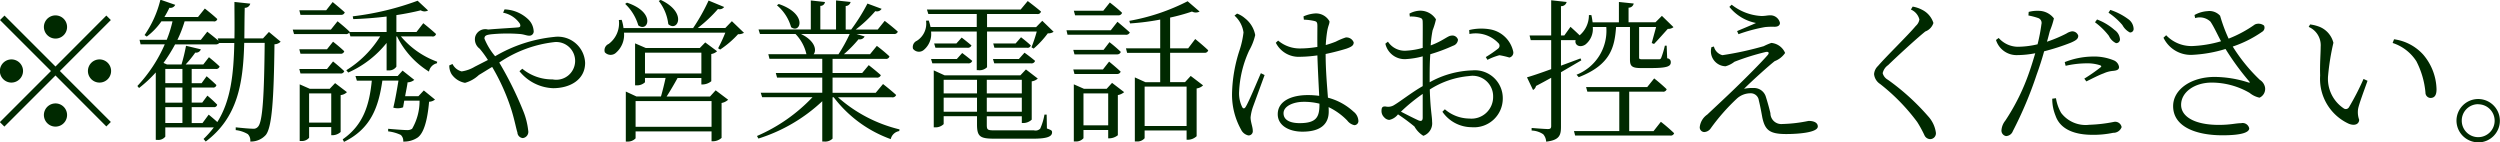 <svg xmlns="http://www.w3.org/2000/svg" width="194.19" height="11.062"><path d="M4.31 2.996a.9.9 0 10-.9-.9.908.908 0 00.9.9zM.35 1.209L0 1.557l3.96 3.958-3.97 3.97.35.348 3.97-3.97 3.95 3.958.35-.348-3.96-3.958 3.96-3.958-.35-.348-3.95 3.958zm1.44 4.306a.9.9 0 10-.9.9.908.908 0 00.9-.901zm5.04 0a.9.9 0 10.89-.9.9.9 0 00-.89.899zM4.31 8.034a.9.9 0 10.9.9.9.9 0 00-.9-.901zm11.42 1.523h-.84V8.321h1.7a.238.238 0 00.28-.192 10.037 10.037 0 00-.76-.7l-.4.54h-.82V6.798h1.63a.243.243 0 00.29-.192c-.29-.288-.76-.684-.76-.684l-.39.54h-.77V5.356h1.87a.273.273 0 00.3-.192c-.32-.312-.83-.72-.83-.72l-.44.564h-1.37a8.62 8.62 0 00.75-.924.383.383 0 00.43-.252l-1.15-.276a14.106 14.106 0 01-.35 1.451h-1.13l-.27-.12a12.589 12.589 0 00.9-1.439h3.15a.353.353 0 00.28-.108h1.17c-.05 2.411-.27 4.474-1.32 6.141-.31-.288-.67-.576-.67-.576zm-2.89-1.235h1.33v1.234h-1.33V8.321zm0-1.523h1.33v1.175h-1.33V6.798zm1.33-1.439v1.1h-1.33V5.356h1.33zm6.72-2.878l-.46.5h-1.45c.01-.768.01-1.559.03-2.375a.426.426 0 00.43-.324L18.21.151c0 .983.02 1.931 0 2.831h-1.3l.06.18c-.38-.324-.87-.7-.87-.7l-.5.636h-1.82a9.564 9.564 0 00.56-1.439h2.24a.247.247 0 00.3-.18c-.38-.36-.97-.816-.97-.816l-.53.66h-2.61a7.7 7.7 0 00.39-.72.4.4 0 00.45-.228l-1.15-.4a8.133 8.133 0 01-1.23 2.747l.17.12a5.184 5.184 0 001.14-1.187h.86a9.216 9.216 0 01-.45 1.439h-2.11l.08.348h1.88a11.283 11.283 0 01-2.13 3.238l.13.156a9.661 9.661 0 001.3-1.211v5.241h.13a.688.688 0 00.61-.252v-.72h3.77a7.087 7.087 0 01-.8.9l.17.2c2.47-1.859 2.91-4.486 2.99-7.664h1.59c-.04 3.994-.15 6.141-.52 6.512a.44.44 0 01-.4.156c-.24 0-.9-.06-1.33-.108v.216a2.371 2.371 0 01.94.312.7.7 0 01.19.576 1.553 1.553 0 001.21-.516c.47-.6.62-2.687.67-7.04a.693.693 0 00.48-.2zm5.57-1.331a.283.283 0 00.32-.192c-.37-.336-.94-.8-.94-.8l-.5.636h-2.09l.09.36h3.12zm-3.12 4.558h3.1a.27.27 0 00.3-.18c-.33-.324-.87-.756-.87-.756l-.47.588h-2.15zm2.06-1.883h-2.15l.09.348h3.1a.266.266 0 00.3-.192c-.33-.324-.87-.744-.87-.744zm-1.39 5.7v-2.27h1.72v2.267h-1.72zm2.02-3.07l-.42.444h-1.54l-.79-.348v4.4h.12a.722.722 0 00.61-.252v-.832h1.72v.636h.11a.963.963 0 00.62-.252V7.385a.8.8 0 00.49-.228zm6.47 1.019h-1.03c.07-.408.16-.8.19-1.079a.86.86 0 00.52-.192l-.91-.72-.38.42h-3.28l.11.36h1.16c-.19 1.907-.66 3.442-2.26 4.558l.1.2c2.09-1.031 2.68-2.686 2.98-4.761h1.25c-.1.612-.24 1.451-.4 2.1a1.213 1.213 0 00.76-.024l.09-.516h1.19a4.282 4.282 0 01-.58 2.183.659.659 0 01-.41.1c-.23 0-1-.06-1.45-.1v.2a3.13 3.13 0 01.98.276.61.61 0 01.19.516 1.877 1.877 0 001.12-.312c.47-.336.76-1.3.89-2.782a.758.758 0 00.46-.168l-.87-.708zm1.07-4.641a.26.26 0 00.3-.192c-.37-.348-.99-.84-.99-.84l-.53.684h-1.56V1.173c.71-.108 1.37-.24 1.89-.372a.559.559 0 00.57.012l-.81-.756a21.955 21.955 0 01-5.04 1.211l.04.216a29.4 29.4 0 002.59-.2v1.2h-2.87v-.016c-.35-.348-.94-.816-.94-.816l-.52.648h-2.96l.1.348h4a.3.3 0 00.29-.12l.09.3h2.31a8.126 8.126 0 01-2.63 2.627l.15.18a7.9 7.9 0 002.98-2.3v2.131h.14a.677.677 0 00.62-.288v-2.35h.05a6.688 6.688 0 002.48 2.734.818.818 0 01.62-.648l.02-.12a6.631 6.631 0 01-2.82-1.967h2.43zM39.08.987a2.033 2.033 0 011.3.852c.08.192.03.276-.13.288-.35.036-1.35.084-2.34.168a.814.814 0 00-1 .564.9.9 0 00.35.924 7.9 7.9 0 01.64.876l-1.01.516a2.766 2.766 0 01-1.03.372 1.085 1.085 0 01-.71-.576l-.25.108a1.277 1.277 0 00.17.672 1.614 1.614 0 001.05.684 2.591 2.591 0 001.08-.612c.34-.2.68-.42 1.03-.624a16.228 16.228 0 011.51 3.382c.24.78.36 1.451.45 1.7a.456.456 0 00.42.444.487.487 0 00.42-.576 5.647 5.647 0 00-.41-1.583 27.3 27.3 0 00-1.84-3.706 9.491 9.491 0 014.23-1.583 1.466 1.466 0 11-.09 2.89 3.629 3.629 0 01-2.35-.828l-.22.192a3.513 3.513 0 002.61 1.319c1.34 0 2.49-.672 2.49-1.967a2.121 2.121 0 00-2.4-2.015 11.217 11.217 0 00-4.59 1.5 5.1 5.1 0 01-.83-1.367c0-.24.15-.288.51-.336a12.853 12.853 0 012.24-.024c.32.024.53.132.73.132a.334.334 0 00.34-.4 1.362 1.362 0 00-.4-.852 2.8 2.8 0 00-1.86-.792zM51.17.075a3.571 3.571 0 01.74 1.8c.71.648 1.52-.887-.59-1.883zm-2.61.228a3.746 3.746 0 011.02 1.667c.75.576 1.41-1-.88-1.763zm.81 9.547v-2h5.9v2h-5.9zm.73-5.757h4.38v1.613H50.1V4.087zm5.05 3.406h-3.37c.27-.42.61-1 .85-1.439h1.85v.5h.12a1.094 1.094 0 00.65-.252V4.195a.836.836 0 00.45-.216l-.92-.684-.42.432h-4.2l-.83-.36v3.262h.11a.887.887 0 00.66-.24v-.333h1.6c-.09.42-.23 1-.36 1.439h-1.9l-.83-.384v3.886h.11a.826.826 0 00.65-.252v-.54h5.9v.768h.12a1 1 0 00.66-.264v-2.71a1.037 1.037 0 00.51-.252l-.97-.732zm1.7-5.853l-.51.528H54.2A10.755 10.755 0 0055.77.699a.436.436 0 00.48-.156l-1.21-.5a14.958 14.958 0 01-1.2 2.135h-5.41a3.238 3.238 0 00-.14-.636l-.22.012a2 2 0 01-.79 1.859.53.53 0 00-.3.648.609.609 0 00.88.024 1.843 1.843 0 00.61-1.547h7.87a12.021 12.021 0 01-.56 1.211l.16.1a7.484 7.484 0 001.39-1.193.81.81 0 00.46-.108zm3.5-1.235a3.43 3.43 0 011.1 1.7c.72.54 1.33-1.02-.96-1.8zM66 2.642a11.914 11.914 0 01-.87 1.571H63.2c.24-.288.14-1.031-.98-1.571H66zm3.28 4.917a.3.3 0 00.33-.18c-.4-.372-1.02-.852-1.02-.852l-.57.684h-3.35V6.03h3.43a.3.3 0 00.32-.192c-.37-.336-.94-.779-.94-.779l-.51.612h-2.3v-1.1h4.11a.265.265 0 00.31-.192 12.344 12.344 0 00-.98-.816l-.53.648h-2.03a9.649 9.649 0 001.14-1.163.414.414 0 00.47-.216l-.63-.192h2.89a.29.29 0 00.32-.18c-.4-.372-1.02-.84-1.02-.84l-.54.672h-1.71A9.835 9.835 0 0067.99.865a.423.423 0 00.49-.18l-1.1-.408a14.586 14.586 0 01-1.26 2.015h-.43V.465a.387.387 0 00.38-.312l-1.13-.12v2.255h-1.22V.456a.345.345 0 00.36-.3l-1.1-.12v2.255h-4.06l.11.348h2.76a3.287 3.287 0 01.85 1.571h-2.96l.09.36h4.1v1.1h-3.61l.1.36h3.51v1.175h-4.78l.11.348h3.91a13.045 13.045 0 01-4.31 3.01l.11.2a12.856 12.856 0 004.96-2.9v3.13h.14a.8.8 0 00.66-.228V7.556h.09a9.661 9.661 0 004.43 3.25.809.809 0 01.66-.624l.02-.132a11.134 11.134 0 01-4.78-2.495h4.19zm6.59-5.109v3h.12a.826.826 0 00.68-.228v-2.77h3.86a11.2 11.2 0 01-.41 1.223l.17.1a7.215 7.215 0 001.1-1.187.682.682 0 00.45-.12l-.88-.852-.48.492h-3.81V1.089h3.89a.26.26 0 00.3-.192c-.39-.336-1.03-.816-1.03-.816l-.55.66H72l.11.348h3.76v1.007h-3.59a4.049 4.049 0 00-.14-.5l-.21.012a1.568 1.568 0 01-.71 1.559.528.528 0 00-.3.624.579.579 0 00.84.084 1.6 1.6 0 00.56-1.427h3.55zm1.36 2.471h2.85a.283.283 0 00.32-.192c-.33-.288-.82-.636-.82-.636l-.44.492h-2.01zm1.66-1.547h-1.74l.09.336h2.53a.257.257 0 00.3-.18c-.3-.288-.76-.636-.76-.636zm-6.33 0l.1.336h2.48a.3.3 0 00.32-.18c-.32-.276-.76-.612-.76-.612l-.41.456h-1.73zm1.76 1.211h-2l.1.336h2.78a.3.3 0 00.32-.192c-.33-.276-.78-.612-.78-.612zm-1.02 4.1V7.589h2.59V8.68H73.3zm2.59-2.483v1.054H73.3V6.198h2.59zm3.48 0v1.054h-2.72V6.198h2.72zm-2.72 2.483V7.589h2.72V8.68h-2.72zm4.65.216h-.17a4.628 4.628 0 01-.33 1.091.507.507 0 01-.49.132h-3.07c-.53 0-.59-.036-.59-.432v-.66h2.72v.524h.11a.953.953 0 00.66-.264V6.318a.837.837 0 00.47-.216l-.92-.708-.43.456h-5.89l-.84-.384v4.426h.11a.9.9 0 00.66-.252v-.612h2.59v.628c0 .96.24 1.115 1.35 1.115h3.04c1.1 0 1.44-.18 1.44-.492 0-.144-.05-.168-.4-.3zm5.53-7.712a.3.3 0 00.33-.192c-.36-.348-.95-.8-.95-.8l-.51.636h-2.29l.1.36h3.32zm-3.37 4.557h3.29a.285.285 0 00.3-.18c-.35-.336-.9-.78-.9-.78l-.48.612h-2.3zm2.26-1.871h-2.35l.09.348h3.3a.287.287 0 00.3-.192 11.025 11.025 0 00-.88-.756zM84.16 9.74V7.256h1.92v2.48h-1.92zm1.8-2.842H84.2l-.79-.348v4.438h.12a.756.756 0 00.63-.252v-.64h1.92v.648h.1a1.091 1.091 0 00.65-.24V7.385a1.054 1.054 0 00.49-.228l-.94-.72zm.32-4.546h-3.44l.08.348h4.51a.31.31 0 00.33-.18c-.38-.348-.96-.828-.96-.828zm5.89 4.378v3.058h-3.26V6.726h3.26zm.12-2.974h-1.4V1.365a15.13 15.13 0 001.7-.468.618.618 0 00.59 0l-.93-.8a16.158 16.158 0 01-4.53 1.523l.06.2a18.994 18.994 0 002.34-.3v2.236h-2.66l.09.348h2.57v2.279h-1.15l-.82-.372v4.977h.13a.739.739 0 00.63-.252v-.6h3.26v.72h.12a1.033 1.033 0 00.66-.276V6.87a.873.873 0 00.5-.24l-.96-.732-.44.48h-1.16V4.099h2.66a.266.266 0 00.3-.192c-.37-.36-1.01-.876-1.01-.876zm3.6-2.543a2.123 2.123 0 01.7 1.307 6.882 6.882 0 01-.31 1.391 11.543 11.543 0 00-.58 3.346 5.557 5.557 0 00.7 2.807.817.817 0 00.57.456.327.327 0 00.34-.372c0-.288-.17-.66-.17-1.032a3.621 3.621 0 01.19-.828c.16-.432.67-1.835.9-2.459l-.29-.144c-.27.612-.93 2.219-1.18 2.615-.1.168-.21.144-.28 0a2.432 2.432 0 01-.23-1.211 8.489 8.489 0 01.78-3.166 4.446 4.446 0 00.47-1.2 2.144 2.144 0 00-.8-1.307 1.929 1.929 0 00-.61-.36zm6.6 6.9c0 .971-.23 1.451-1.54 1.451-.72 0-1.25-.228-1.25-.768 0-.576.81-.887 1.55-.887a4.926 4.926 0 011.24.144v.06zm-1.21-6.584a4.043 4.043 0 01.84.108c.17.048.21.12.21.4 0 .312-.01 1.02 0 1.607a8.133 8.133 0 01-1.38.12 2.6 2.6 0 01-1.67-.612l-.18.168a1.98 1.98 0 001.88 1.091 10.388 10.388 0 001.35-.108c.03 1.043.1 2.291.14 3.142a6.574 6.574 0 00-.87-.06c-1.29 0-2.35.468-2.35 1.487 0 .864.85 1.355 1.92 1.355 1.48 0 2.04-.648 2.04-1.559 0-.108 0-.216-.01-.348a5.05 5.05 0 011.45 1.043.939.939 0 00.55.36.321.321 0 00.31-.384.955.955 0 00-.38-.672 4.645 4.645 0 00-1.98-1.079c-.07-.924-.18-2.159-.18-3.394.69-.144 1.29-.312 1.63-.42.4-.144.55-.252.55-.48a.6.6 0 00-.62-.384 5.36 5.36 0 00-.77.324 7.761 7.761 0 01-.78.264 9.992 9.992 0 01.1-1c.08-.528.19-.6.19-.84a1.2 1.2 0 00-1.14-.612 2.655 2.655 0 00-.88.228zm9.23 7.6c0 .228-.09.324-.34.216-.37-.168-.91-.444-1.35-.672a13.736 13.736 0 011.69-1.379v1.835zm.54-3.25c0-.552.01-1.127.05-1.667a13.154 13.154 0 001.77-.66.531.531 0 00.38-.468.45.45 0 00-.54-.312c-.25.012-.64.408-1.58.756a8.839 8.839 0 01.15-1.175 5.4 5.4 0 00.26-.852 1.443 1.443 0 00-1.22-.672 1.824 1.824 0 00-.84.228l.03.228a2.358 2.358 0 01.76.084c.19.06.24.108.24.372.01.288 0 1.091 0 1.979a5.9 5.9 0 01-1.27.216 1.559 1.559 0 01-1.43-.7l-.2.156a1.533 1.533 0 001.58 1.2 6.365 6.365 0 001.32-.216v2.315c-.81.456-1.74 1.187-2.19 1.451a.871.871 0 01-.68.132c-.26-.024-.33.072-.33.348a.673.673 0 00.21.492.578.578 0 00.39.2 1.138 1.138 0 00.68-.432 14.288 14.288 0 011.28.947 1.963 1.963 0 00.69.72 1.026 1.026 0 00.68-1.091c0-.432-.13-.875-.18-2.507a6.7 6.7 0 013.06-1.043 1.592 1.592 0 011.86 1.6 1.68 1.68 0 01-1.85 1.7 2.948 2.948 0 01-1.9-.72l-.19.192a2.765 2.765 0 002.26 1.2 2.233 2.233 0 002.43-2.219 2.167 2.167 0 00-2.36-2.195 7.259 7.259 0 00-3.32.924v-.516zm3.09-3.238a2.425 2.425 0 012.24.7.279.279 0 01-.01.432 9.13 9.13 0 01-.96.66l.13.216a4.632 4.632 0 01.93-.36 5.993 5.993 0 01.77.18.389.389 0 00.3-.468 2.234 2.234 0 00-1.83-1.727 4 4 0 00-1.59.06zm8.63 1.895c-.51.192-1.03.384-1.52.564V3.116h1.14c-.11.36.3.636.75.348a1.537 1.537 0 00.58-1.367h1.05a3.667 3.667 0 01-2.31 3.706l.17.192c2.47-.959 2.79-2.327 2.9-3.9h1.08v2.519c0 .492.12.672.83.672h.78c1.28 0 1.56-.132 1.56-.444a.289.289 0 00-.28-.312l-.04-.983h-.14a6.578 6.578 0 01-.29.959.17.17 0 01-.17.1h-1.24c-.28 0-.3-.024-.3-.156V2.096h1.32c-.11.408-.26.947-.34 1.247l.18.072c.29-.3.79-.864 1.07-1.175a.622.622 0 00.44-.132l-.9-.876-.5.5h-2.09V.597a.4.4 0 00.4-.324l-1.15-.12v1.583h-2.04c-.03-.18-.05-.372-.1-.564h-.19a2.048 2.048 0 01-.72 1.571c-.32-.312-.71-.66-.71-.66l-.48.672h-.26V.477a.421.421 0 00.44-.324l-1.2-.132v2.735h-1.68l.09.36h1.59v2.255c-.82.3-1.5.528-1.88.636l.47.983a.459.459 0 00.23-.312c.42-.216.81-.432 1.18-.636v3.742c0 .18-.06.24-.26.24-.22 0-1.26-.084-1.26-.084v.2a1.7 1.7 0 01.9.288.948.948 0 01.23.576c1.03-.12 1.15-.5 1.15-1.151V5.61c.62-.36 1.15-.672 1.58-.923zm5.67 5.649h-1.89V7.121h2.6a.271.271 0 00.31-.192 12.759 12.759 0 00-.97-.839l-.54.672h-4.75l.1.36h2.48v3.058h-3.52l.09.348h7.38a.271.271 0 00.31-.18 13.189 13.189 0 00-1.03-.888zm4.5-6.524a1.169 1.169 0 001.09 1.487 1.912 1.912 0 00.69-.348 18.4 18.4 0 012.41-.756c.23-.06.34.048.17.24-.51.588-1.66 1.739-2.58 2.627-.62.6-1.6 1.511-2.11 1.991a1.352 1.352 0 00-.58.971.36.36 0 00.35.384.647.647 0 00.51-.3 15.679 15.679 0 011.99-2.267 1.57 1.57 0 011.09-.444.63.63 0 01.65.564c.11.432.2.935.27 1.319.21.971.56 1.283 1.85 1.283.9 0 2.46-.108 2.46-.588 0-.264-.25-.432-.72-.432a11.175 11.175 0 01-2.03.24.843.843 0 01-.93-.84 19.25 19.25 0 00-.37-1.319.957.957 0 00-.96-.636 3.048 3.048 0 00-.72.06c.64-.636 1.89-1.763 2.38-2.147a1.729 1.729 0 00.81-.636 1.288 1.288 0 00-1.07-.78 4.431 4.431 0 00-.59.252 25.082 25.082 0 01-3.21.7.915.915 0 01-.66-.672zm3.45-1.871c-.37.168-.98.42-1.46.624l.11.242a12.03 12.03 0 012.06-.552 5.442 5.442 0 01.74-.024c.31 0 .42-.144.42-.3a.756.756 0 00-.8-.588c-.21 0-.35.06-.69.048a4.058 4.058 0 01-2.26-.875l-.18.168a3.507 3.507 0 002.06 1.251zm12.7-.276a.842.842 0 01-.28.5c-.55.672-2.33 2.4-2.93 3.106a.975.975 0 00-.31.636 1.034 1.034 0 00.47.768 15.333 15.333 0 012.88 2.95 9.206 9.206 0 01.57 1.044.5.5 0 00.42.288.45.45 0 00.46-.516 2.356 2.356 0 00-.59-1.247 17.919 17.919 0 00-3.13-2.843.826.826 0 01-.41-.516 1.018 1.018 0 01.42-.624c.51-.5 2.09-1.967 2.89-2.615a1.035 1.035 0 00.63-.66 1.713 1.713 0 00-.87-1.02 2.431 2.431 0 00-.74-.252l-.14.228a1.145 1.145 0 01.66.767zm13.64.216a5.38 5.38 0 011.08 1.055 1.16 1.16 0 00.55.564.288.288 0 00.31-.312.963.963 0 00-.42-.708 4.381 4.381 0 00-1.36-.816zm-2.28 3.382a7.382 7.382 0 011.61-.192 3.192 3.192 0 011.05.144c.11.036.15.1.05.168a12.925 12.925 0 01-1.26.876l.16.216c.41-.2.97-.492 1.34-.624a2.22 2.22 0 01.71-.192c.29-.024.49-.084.49-.3a.661.661 0 00-.43-.528 4 4 0 00-1.62-.288 6.107 6.107 0 00-2.17.432zm-2.89-3.91a5.517 5.517 0 01.76.2.4.4 0 01.25.48 13.691 13.691 0 01-.3 1.559 6.908 6.908 0 01-1.56.192 2.017 2.017 0 01-1.46-.684l-.21.156a1.674 1.674 0 001.67 1.175 7.611 7.611 0 001.38-.144c-.15.5-.3 1.007-.46 1.451a16.478 16.478 0 01-1.87 3.79 1.33 1.33 0 00-.29.7.432.432 0 00.35.492.583.583 0 00.53-.384 30.192 30.192 0 001.85-4.389c.21-.576.42-1.223.58-1.811a16.98 16.98 0 002.08-.672c.44-.192.57-.312.57-.54a.481.481 0 00-.51-.336 1.092 1.092 0 00-.41.168 10.691 10.691 0 01-1.51.636c.1-.336.17-.636.23-.852a5.816 5.816 0 00.31-.96 1.5 1.5 0 00-1.2-.588 2.62 2.62 0 00-.76.084zm1.85 6.464a3.444 3.444 0 00.26 1.331c.37 1.055 1.48 1.475 2.87 1.475a7.386 7.386 0 001.6-.156.675.675 0 00.66-.444.51.51 0 00-.58-.408 11.479 11.479 0 01-1.93.228 2.385 2.385 0 01-2.19-.924 3.328 3.328 0 01-.4-1.139zm4.37-6.68a5.194 5.194 0 011.08.959 1.37 1.37 0 00.58.576.269.269 0 00.29-.3.969.969 0 00-.43-.744 4.909 4.909 0 00-1.38-.708zm6.73.42a1.2 1.2 0 011.19.276c.27.4.52.96.82 1.523a9.242 9.242 0 01-2.23.372 2.7 2.7 0 01-2.03-.84l-.21.192a2.353 2.353 0 002.24 1.331 10.462 10.462 0 002.58-.456 20.445 20.445 0 001.84 2.519c.08.1.06.108-.06.084a8.754 8.754 0 00-2.62-.432c-1.83 0-3.23.971-3.23 2.267 0 1.631 1.83 2.267 3.83 2.267 1.5 0 2.08-.228 2.08-.54a.522.522 0 00-.63-.4c-.42 0-.81.132-1.73.132-1.87 0-2.93-.636-2.93-1.559 0-.983 1.04-1.727 2.38-1.727a5.884 5.884 0 012.94.8 1.811 1.811 0 00.77.372.745.745 0 00.43-.792.876.876 0 00-.4-.588 13.177 13.177 0 01-2.11-2.591 8.944 8.944 0 002.29-1.151.369.369 0 00.14-.48.7.7 0 00-.71-.084 9.388 9.388 0 01-2.04 1.1 12.287 12.287 0 01-.66-1.775 1.112 1.112 0 00-.98-.36 2.326 2.326 0 00-1.01.3zm9.71 4.462a3.828 3.828 0 002.22 3.742c.49.2.81.012.81-.312a1.711 1.711 0 01-.08-.851c.07-.372.45-1.379.73-2.171l-.31-.144a20.263 20.263 0 01-1.13 2.195.283.283 0 01-.42.084 2.756 2.756 0 01-1.2-2.567 18.31 18.31 0 01.41-2.519 1.814 1.814 0 00-1.06-1.235 3.132 3.132 0 00-.75-.192l-.11.192a1.551 1.551 0 01.93 1.547c0 .534-.07 1.362-.04 2.225zm7.49-1.079a6.563 6.563 0 01.69 2.4.411.411 0 00.38.42c.32 0 .48-.2.48-.672a4.286 4.286 0 00-1.04-2.7 3.737 3.737 0 00-2.26-1.187l-.11.288a3.444 3.444 0 011.86 1.445zm4.79 6.273a1.685 1.685 0 10-1.69-1.691 1.691 1.691 0 001.69 1.685zm0-2.962a1.277 1.277 0 11-1.28 1.271 1.27 1.27 0 011.28-1.278z" fill="#002900" fill-rule="evenodd"/></svg>